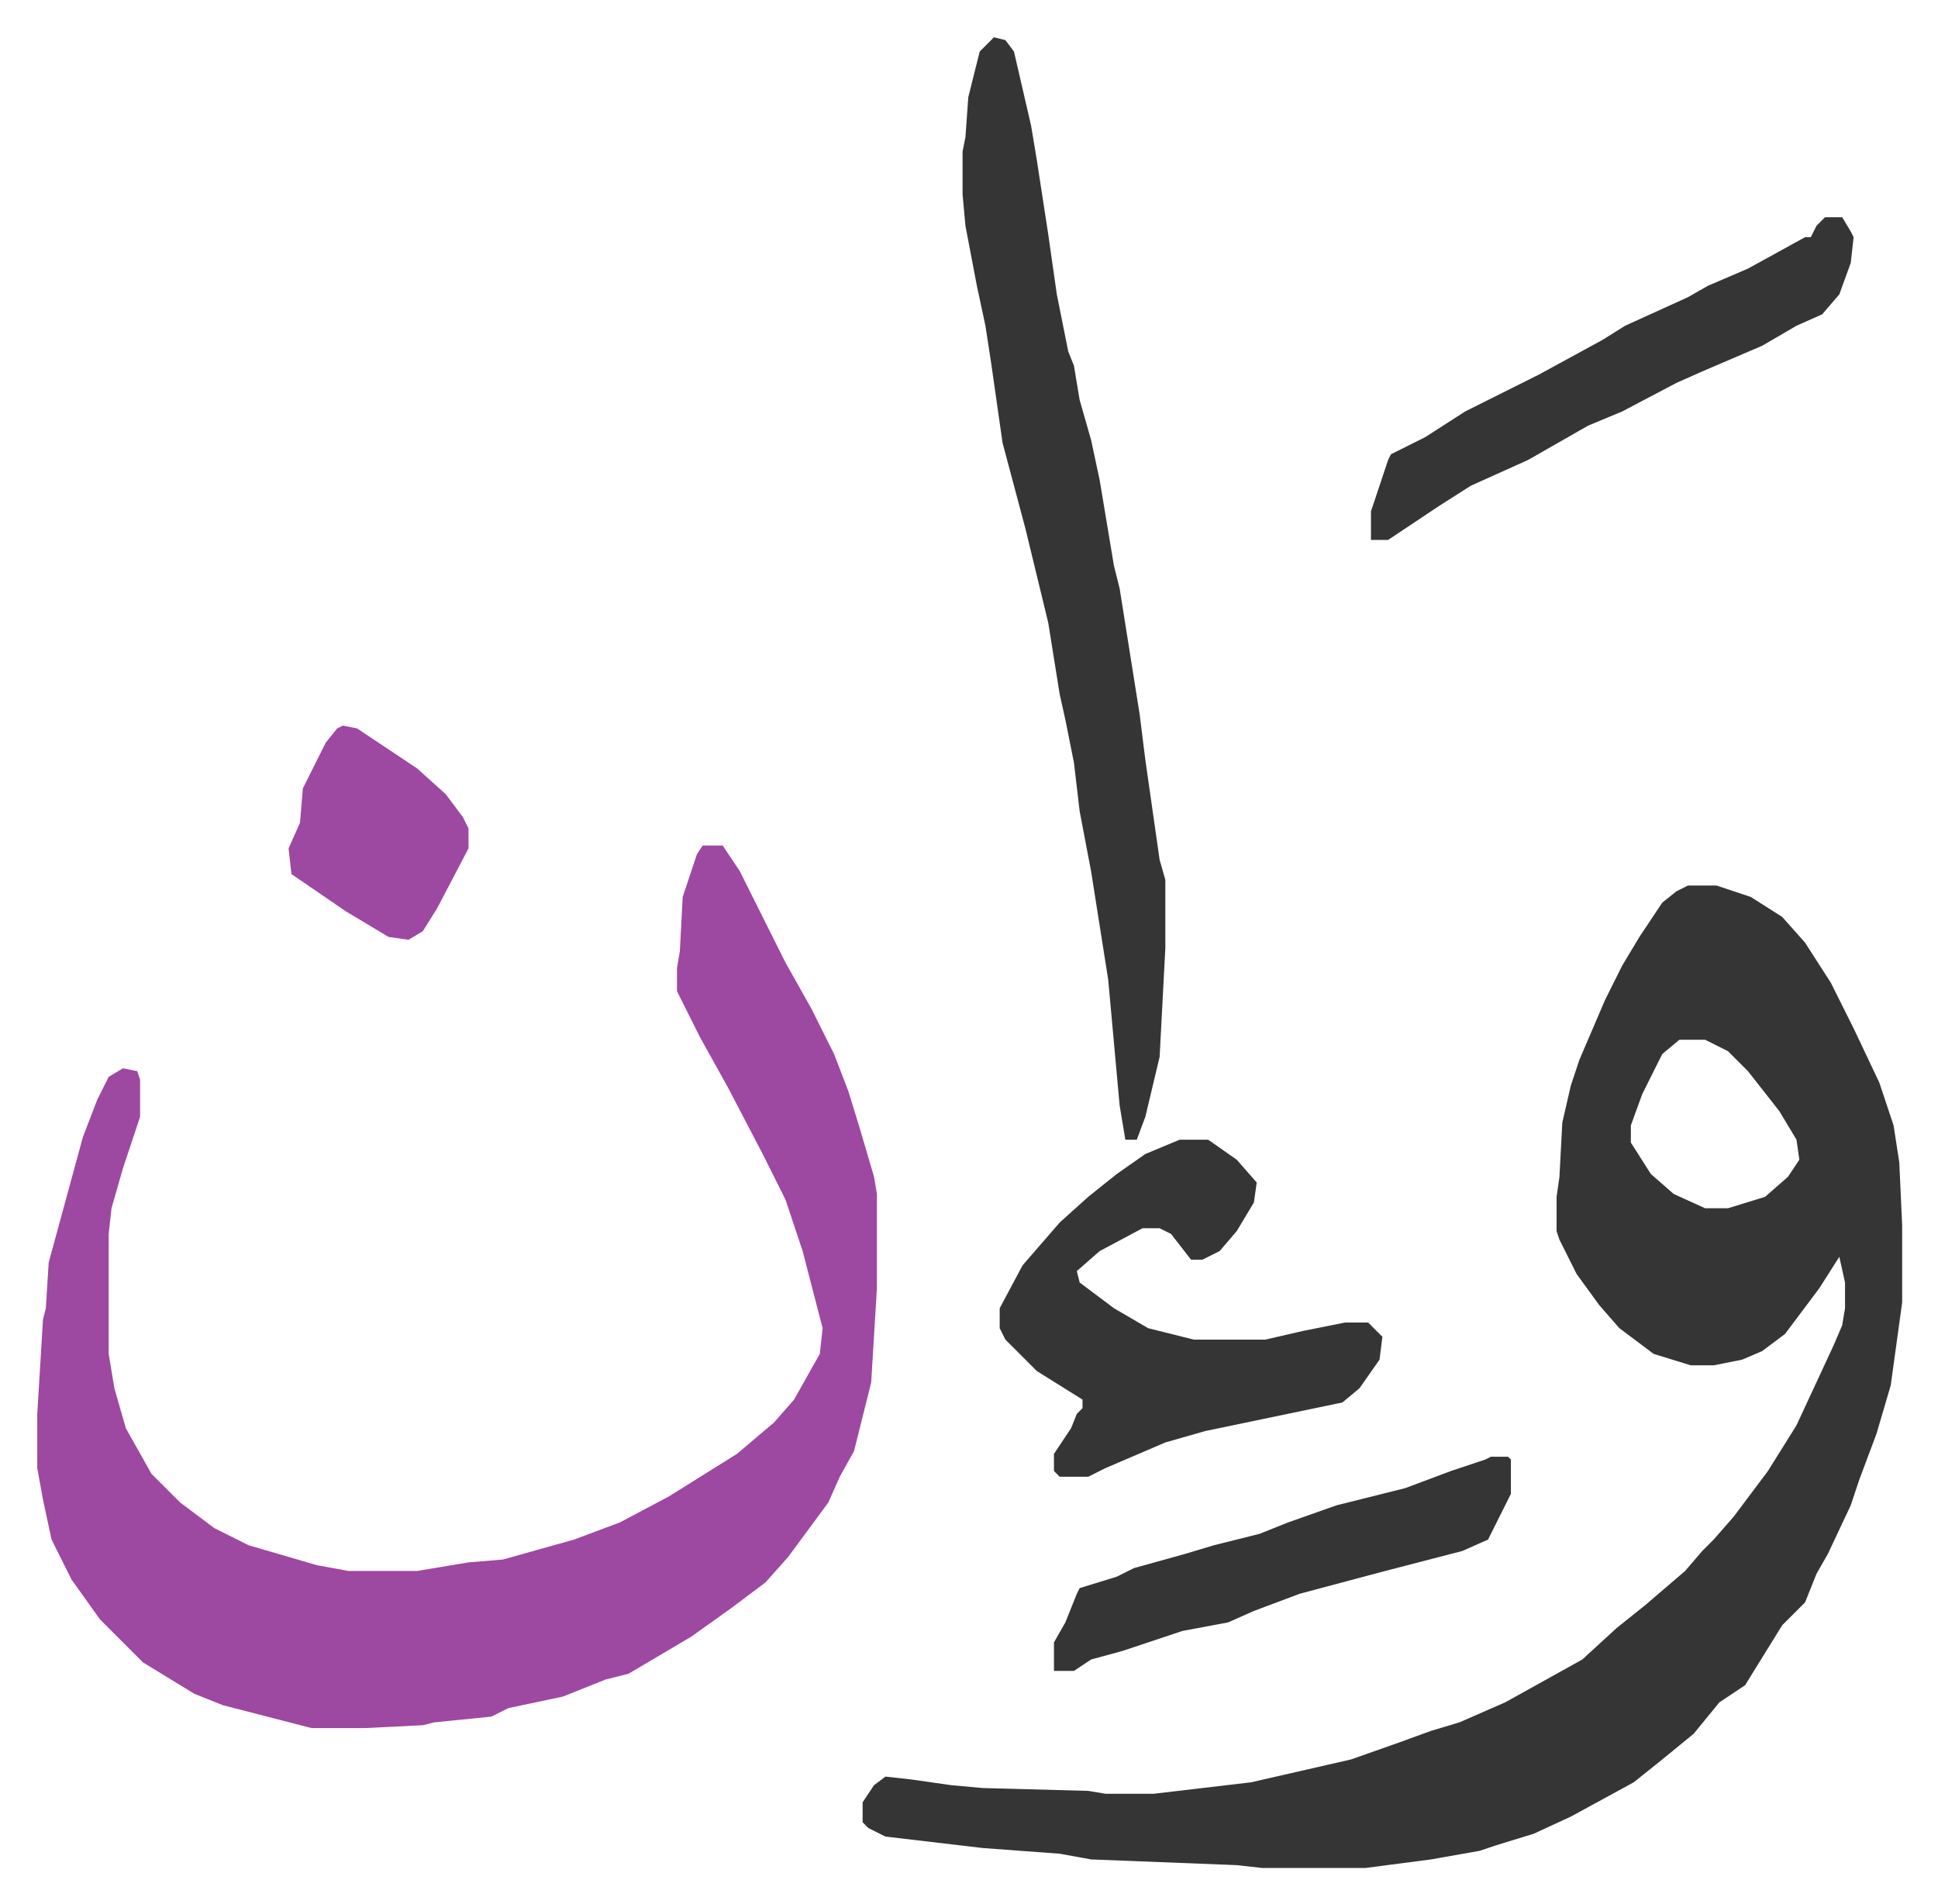 <svg xmlns="http://www.w3.org/2000/svg" role="img" viewBox="-13.05 434.95 678.60 666.60"><path fill="#353535" id="rule_normal" d="M578 745h10l12 4 11 7 8 9 9 14 8 16 9 19 5 15 2 13 1 22v27l-4 29-5 17-6 16-3 9-8 17-4 7-4 10-8 8-13 21-9 6-9 11-11 9-10 8-22 12-13 6-13 4-6 2-17 3-23 3h-36l-9-1-51-2-11-2-27-2-34-4-6-3-2-2v-7l4-6 4-3 9 1 14 2 11 1 37 1 6 1h17l17-2 17-2 35-8 17-6 11-4 10-3 16-7 27-15 12-11 10-8 14-12 6-7 4-4 7-8 12-16 10-16 13-28 3-7 1-6v-9l-2-9-7 11-12 16-8 6-7 3-10 2h-8l-13-4-12-9-7-8-8-11-6-12-1-3v-12l1-7 1-19 3-13 3-9 9-21 6-12 6-10 8-12 5-4zm-3 54l-6 5-7 14-4 11v6l7 11 8 7 11 5h8l13-4 8-7 4-6-1-7-6-10-11-14-7-7-8-4z"/><path fill="#9d48a1" id="rule_ikhfa" d="M233 731h7l6 9 16 32 9 16 8 16 5 13 4 13 5 17 1 6v33l-2 33-6 24-5 9-4 9-14 19-8 9-12 9-14 10-22 13-8 2-15 6-19 4-6 3-20 2-4 1-20 1H96l-31-8-10-4-18-11-15-15-10-14-7-14-3-14-2-11v-19l2-33 1-4 1-16 6-22 6-22 5-13 4-8 5-3 5 1 1 3v13l-6 18-4 14-1 9v42l2 12 4 14 9 16 10 10 12 9 12 6 24 7 11 2h24l18-3 12-1 25-7 16-6 17-9 24-15 13-11 7-8 9-16 1-9-7-27-6-18-8-16-12-23-10-18-8-16v-8l1-6 1-19 5-15z"/><path fill="#353535" id="rule_normal" d="M335 448l4 1 3 4 6 26 2 12 4 26 3 21 2 10 2 10 2 5 2 12 4 14 3 14 5 30 2 8 7 44 2 16 3 21 2 14 2 7v24l-2 38-5 21-3 8h-4l-2-12-4-44-3-19-3-19-4-21-2-17-3-15-2-9-4-25-8-33-8-30-4-28-2-13-3-14-4-21-1-11v-15l1-5 1-14 4-16zm65 386h10l10 7 7 8-1 7-6 10-6 7-6 3h-4l-7-9-4-2h-6l-15 8-8 7 1 4 12 9 12 7 16 4h25l13-3 15-3h8l5 5-1 8-7 10-6 5-24 5-24 5-14 4-21 9-6 3h-10l-2-2v-6l6-9 2-5 2-2v-3l-16-10-11-11-2-4v-7l8-15 13-15 10-9 10-8 10-7zm226-323h6l3 5 1 2-1 9-4 11-6 7-9 4-12 7-21 9-9 4-19 10-12 5-21 12-20 9-11 7-15 10-3 2h-6v-10l6-18 1-2 12-6 14-9 26-13 22-12 8-5 22-10 7-4 14-6 20-11h2l2-4zM509 945h6l1 1v12l-8 16-9 4-27 7-30 8-16 6-9 4-16 3-21 7-11 3-6 4h-7v-10l4-7 4-10 1-2 13-4 6-3 18-5 10-3 16-4 10-4 17-6 24-6 16-6 12-4z"/><path fill="#9d48a1" id="rule_ikhfa" d="M107 689l5 1 21 14 10 9 6 8 2 4v7l-11 21-5 8-5 3-7-1-15-9-19-13-1-9 4-9 1-12 8-16 4-5z"/></svg>
